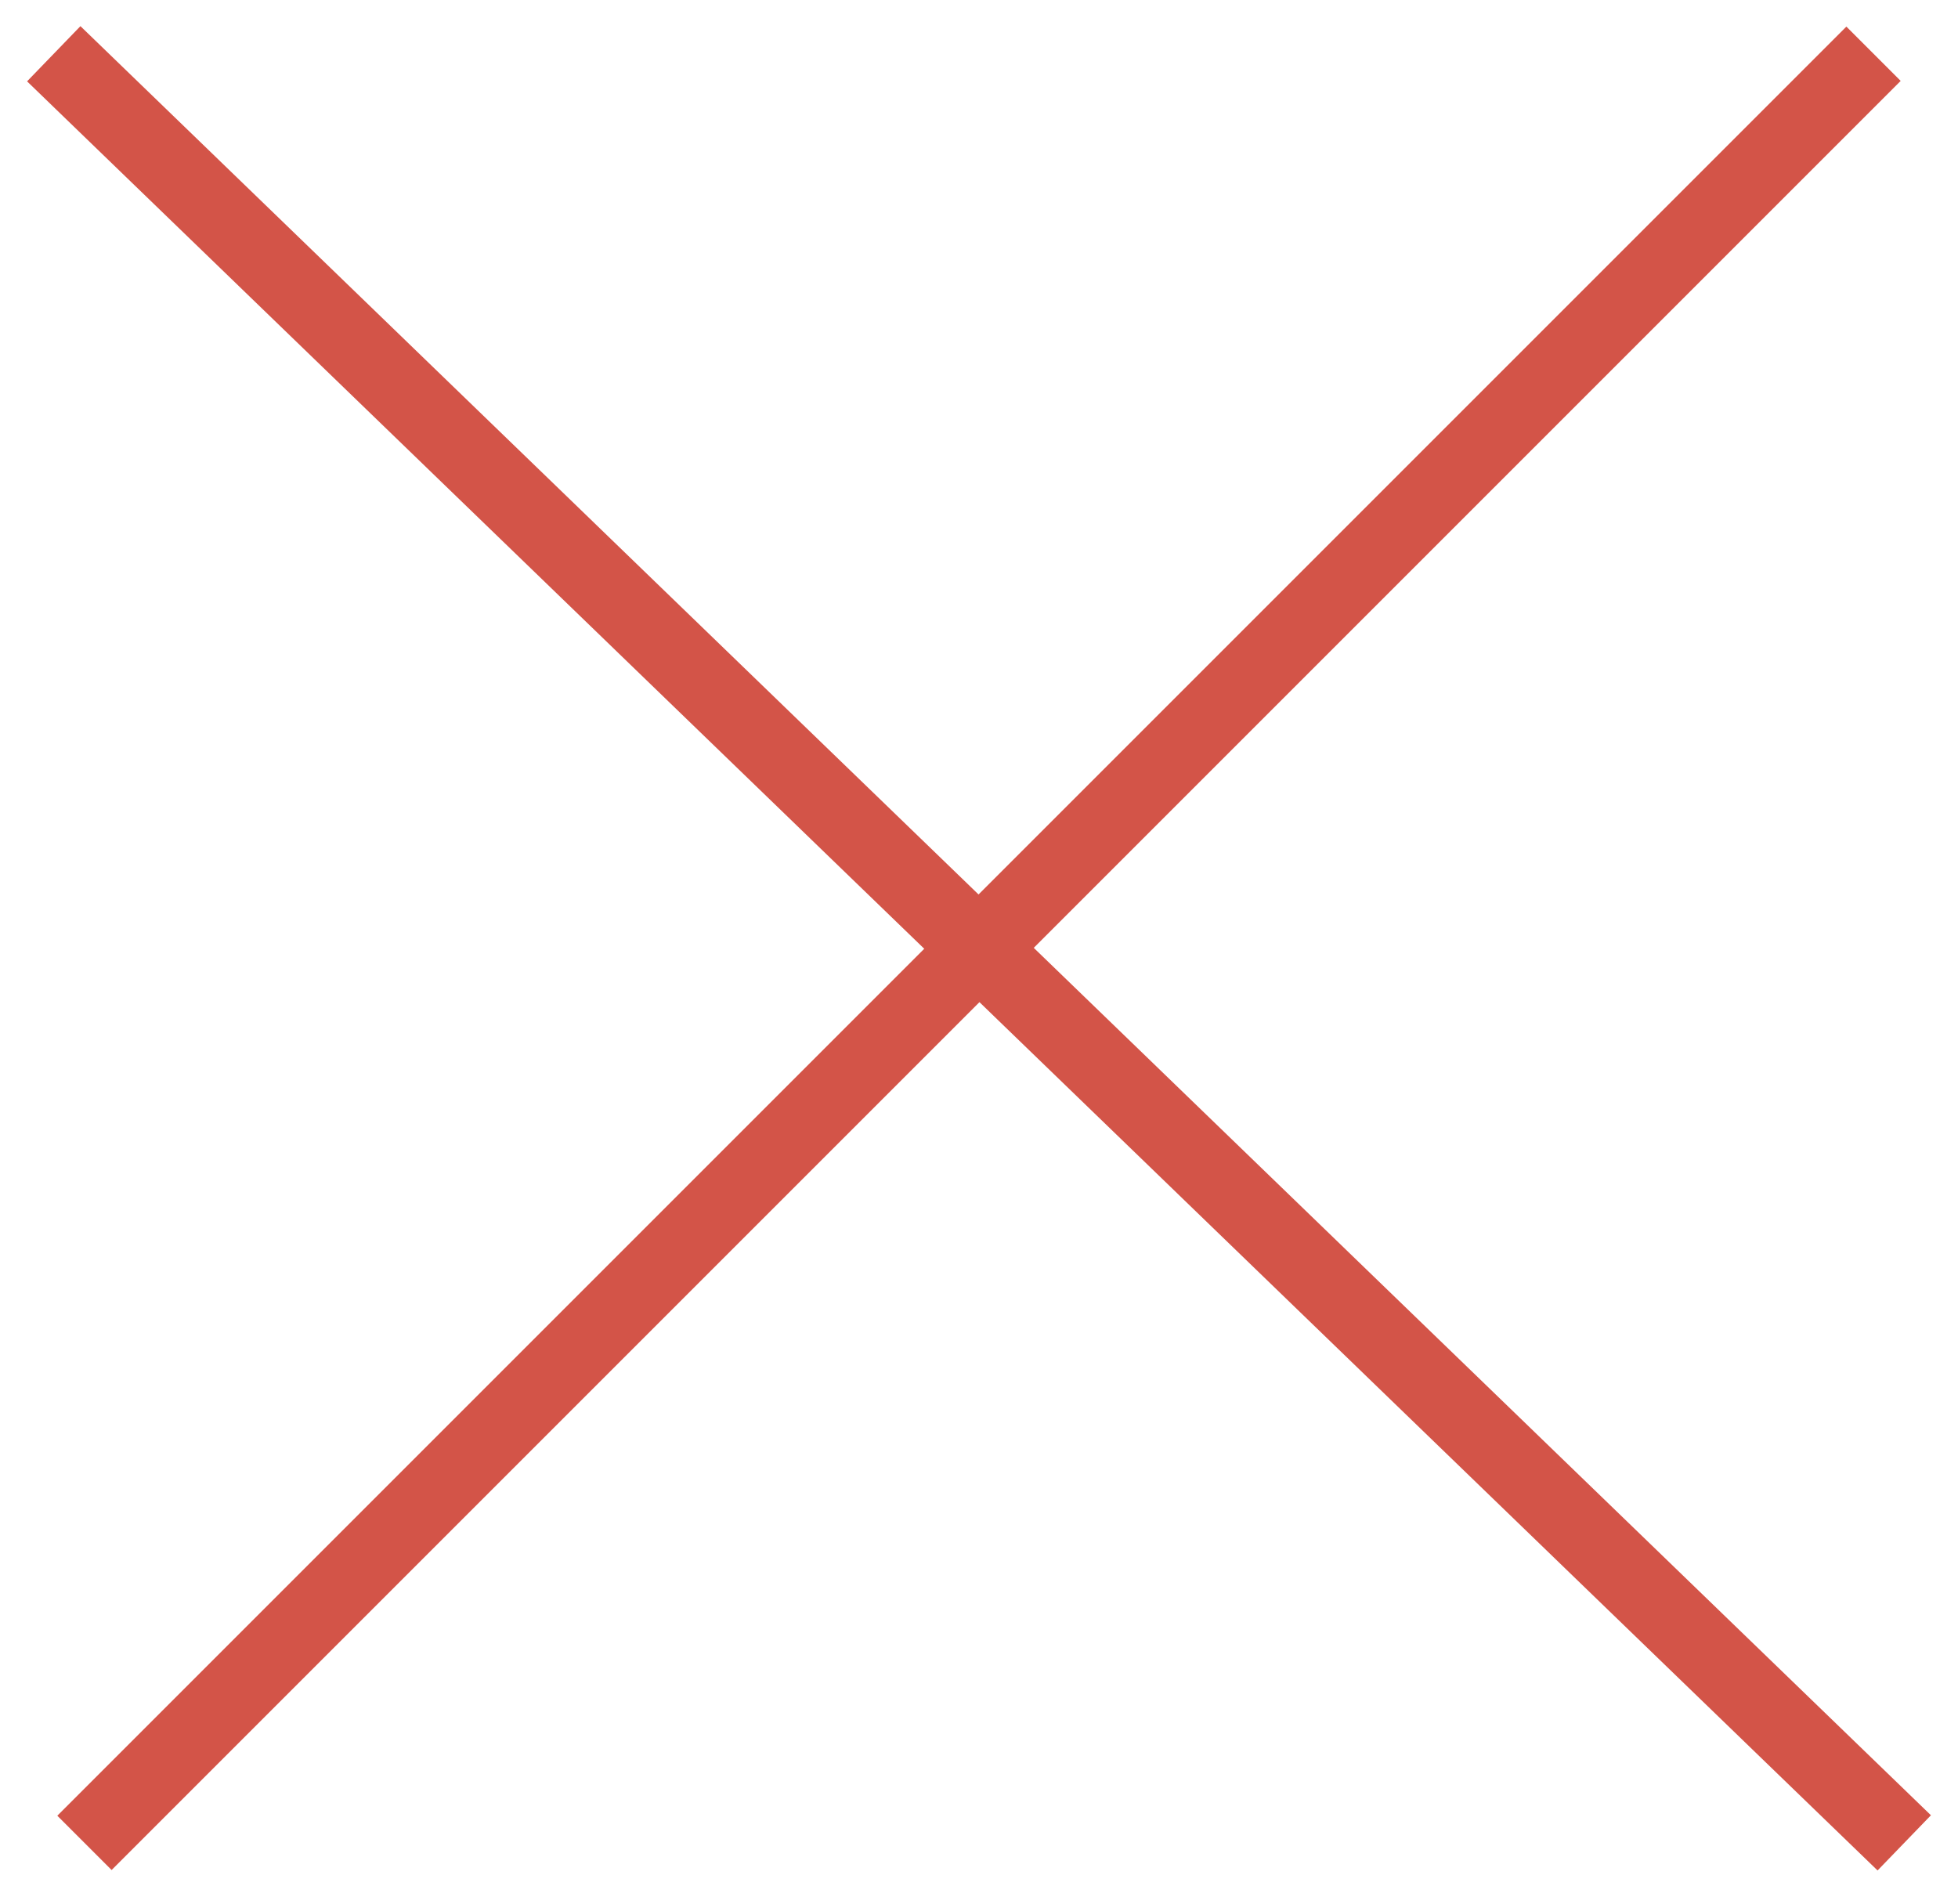 <?xml version="1.0" encoding="utf-8"?>
<!-- Generator: Adobe Illustrator 25.3.0, SVG Export Plug-In . SVG Version: 6.00 Build 0)  -->
<svg version="1.1" id="Calque_1" xmlns="http://www.w3.org/2000/svg" xmlns:xlink="http://www.w3.org/1999/xlink" x="0px" y="0px"
	 viewBox="0 0 25.5 24.8" style="enable-background:new 0 0 25.5 24.8;" xml:space="preserve">
<style type="text/css">
	.st0{fill:none;stroke:#D35448;}
</style>
<line class="st0" x1="24.4" y1="0.7" x2="1.1" y2="24"/>
<line class="st0" x1="0.7" y1="0.7" x2="24.8" y2="24"/>
</svg>
